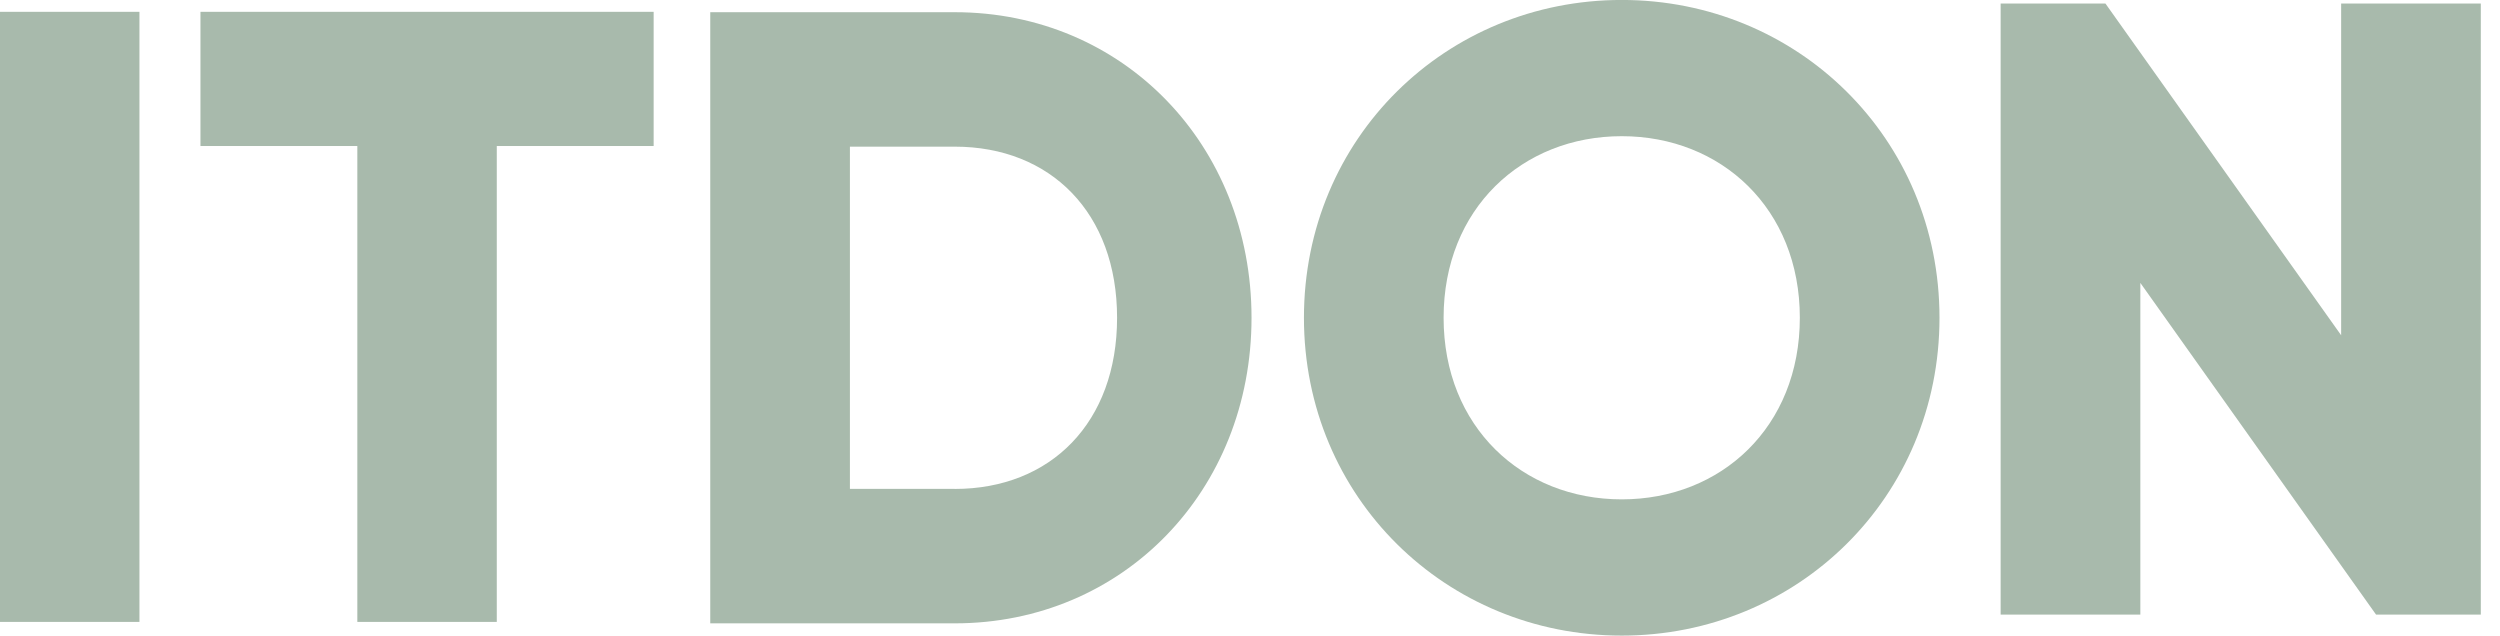 <svg width="59" height="15" viewBox="0 0 59 15" fill="none" xmlns="http://www.w3.org/2000/svg">
<g clip-path="url(#clip0_199_103)">
<path d="M0 0.279V14.677H3.291V0.279H0Z" fill="#A8BAAC"/>
<path d="M15.426 0.279H4.731V3.446H8.433V14.677H11.724V3.446H15.426V0.279Z" fill="#A8BAAC"/>
<path d="M22.531 0.288H16.762V14.711H22.531C26.508 14.711 29.536 11.579 29.536 7.499C29.536 3.42 26.508 0.288 22.531 0.288V0.288ZM22.531 11.538H20.058V3.461H22.531C24.797 3.461 26.363 5.027 26.363 7.5C26.363 9.972 24.797 11.539 22.531 11.539V11.538Z" fill="#A8BAAC"/>
<path d="M38.273 15C42.414 15 45.772 11.744 45.772 7.499C45.772 3.255 42.414 -0.001 38.273 -0.001C34.131 -0.001 30.773 3.254 30.773 7.499C30.773 11.744 34.131 15 38.273 15ZM38.273 11.785C35.924 11.785 34.069 10.075 34.069 7.499C34.069 4.924 35.924 3.214 38.273 3.214C40.622 3.214 42.476 4.924 42.476 7.499C42.476 10.075 40.622 11.785 38.273 11.785Z" fill="#A8BAAC"/>
<path d="M55.251 0.083V7.912L49.688 0.083H47.215V14.505H50.512V6.676L56.075 14.505H58.547V0.083H55.251Z" fill="#A8BAAC"/>
</g>
<defs>
<clipPath id="clip0_199_103">
<rect width="58.547" height="15" fill="white"/>
</clipPath>
</defs>
</svg>
